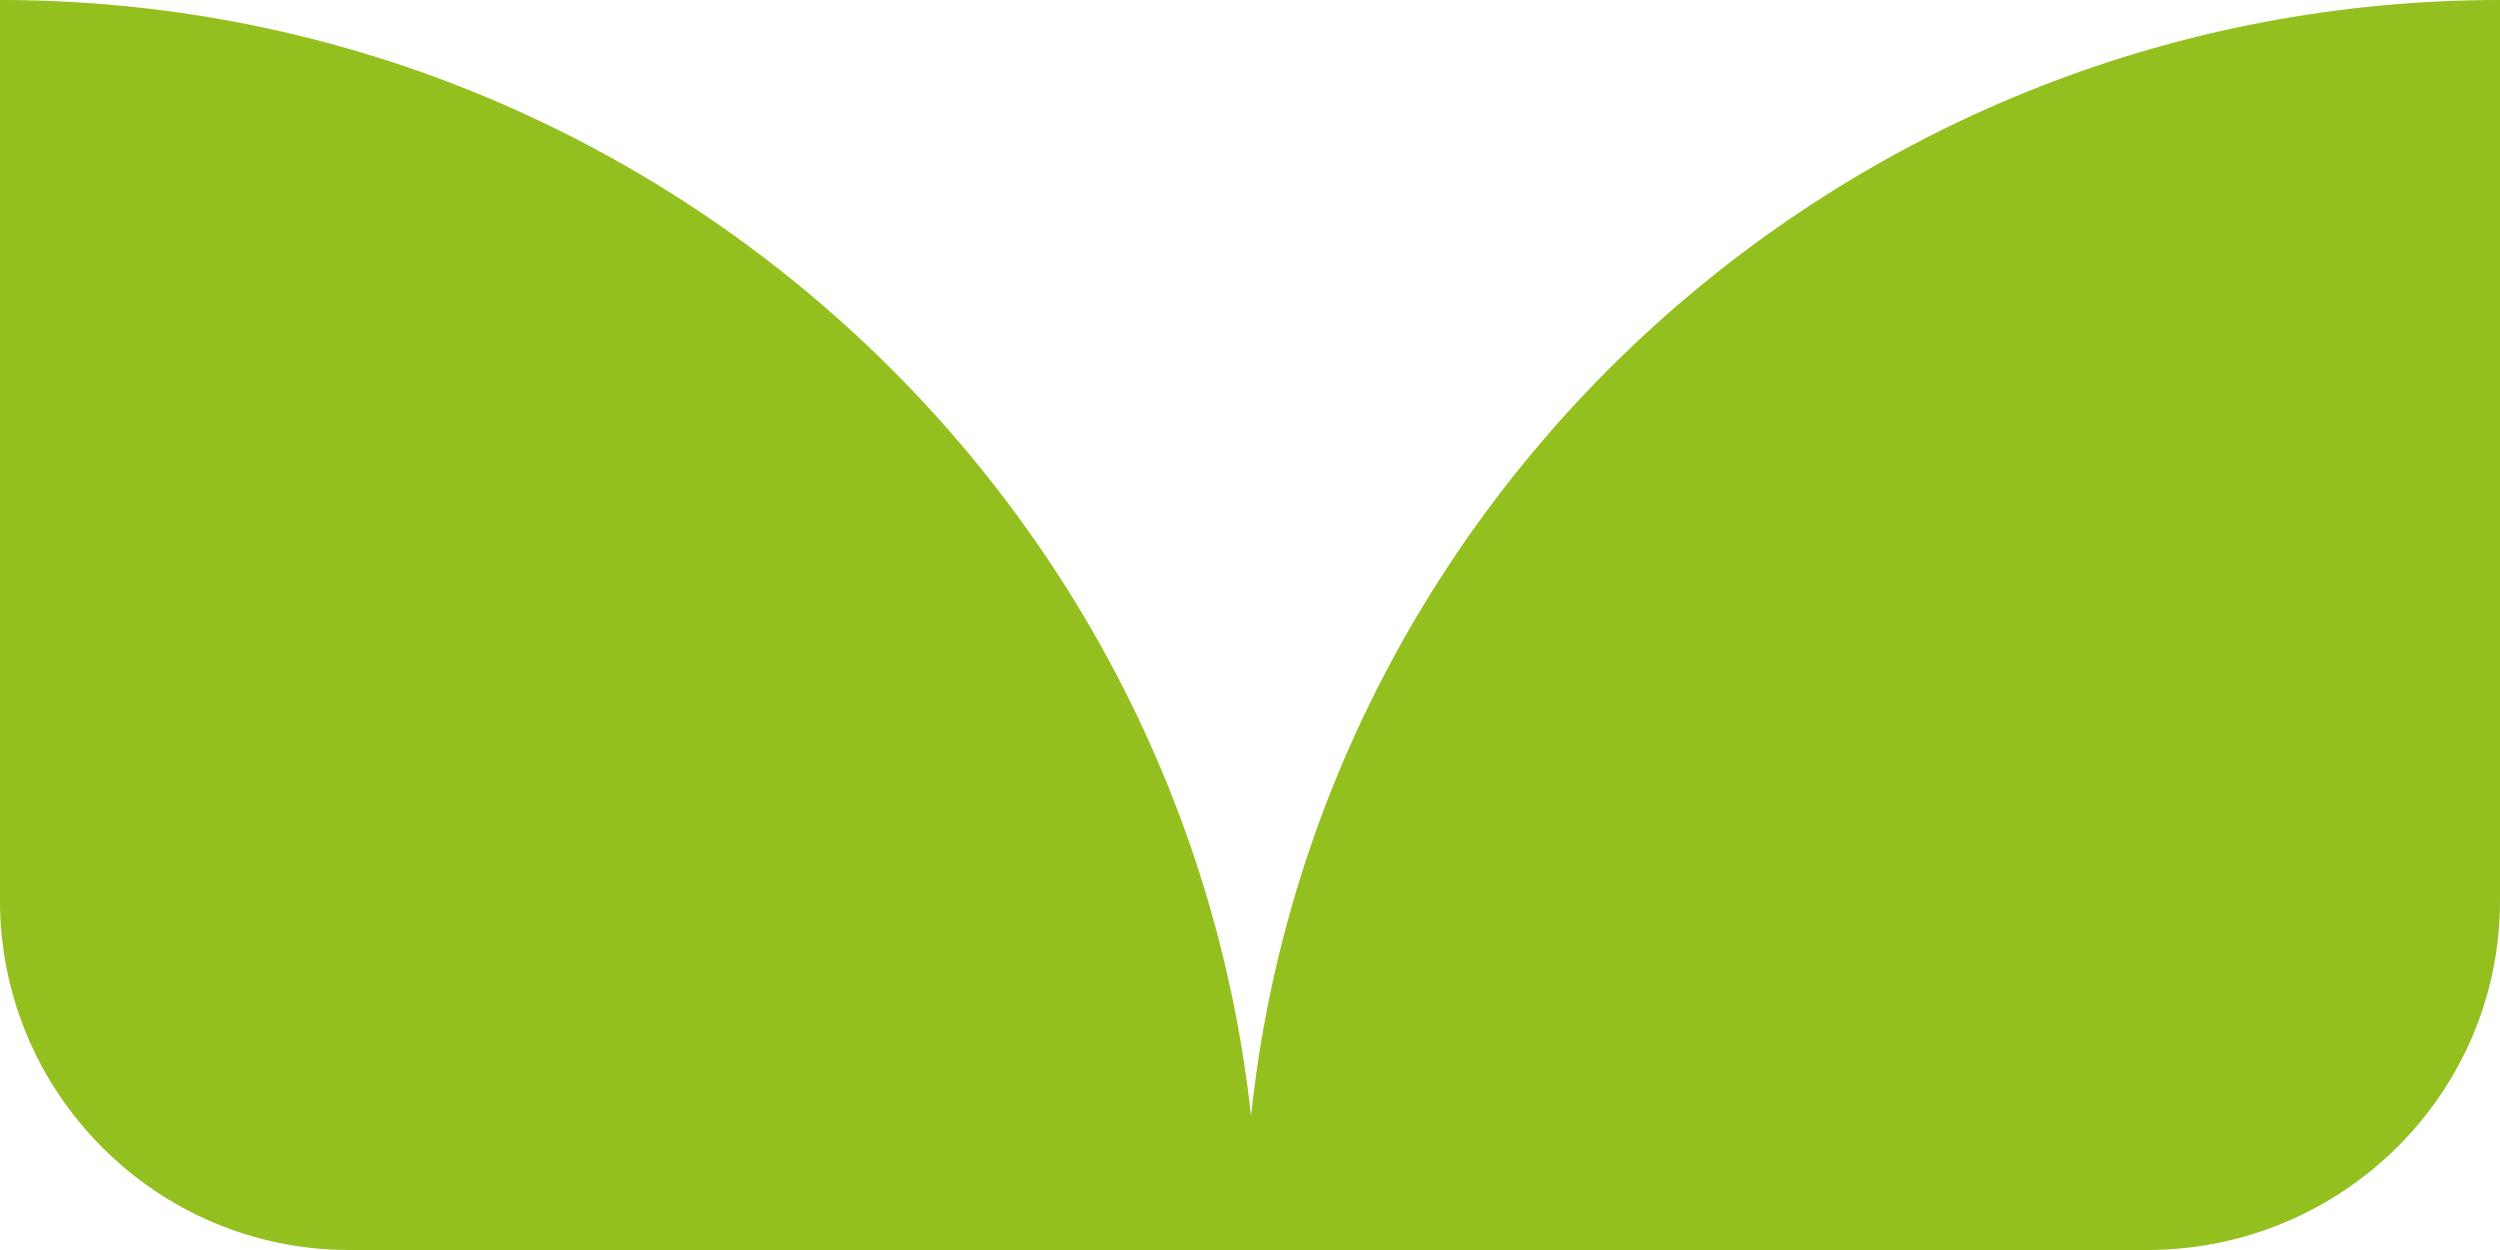 <svg xmlns="http://www.w3.org/2000/svg" width="24" height="12" fill="none" viewBox="0 0 24 12"><path fill="#93C01F" d="M12.01 10.714C11.353 4.696 6.22 0 0 0v8.646C0 10.491 1.499 12 3.354 12h17.292C22.501 11.981 24 10.49 24 8.646V0c-6.22 0-11.354 4.696-11.99 10.714z"></path></svg>